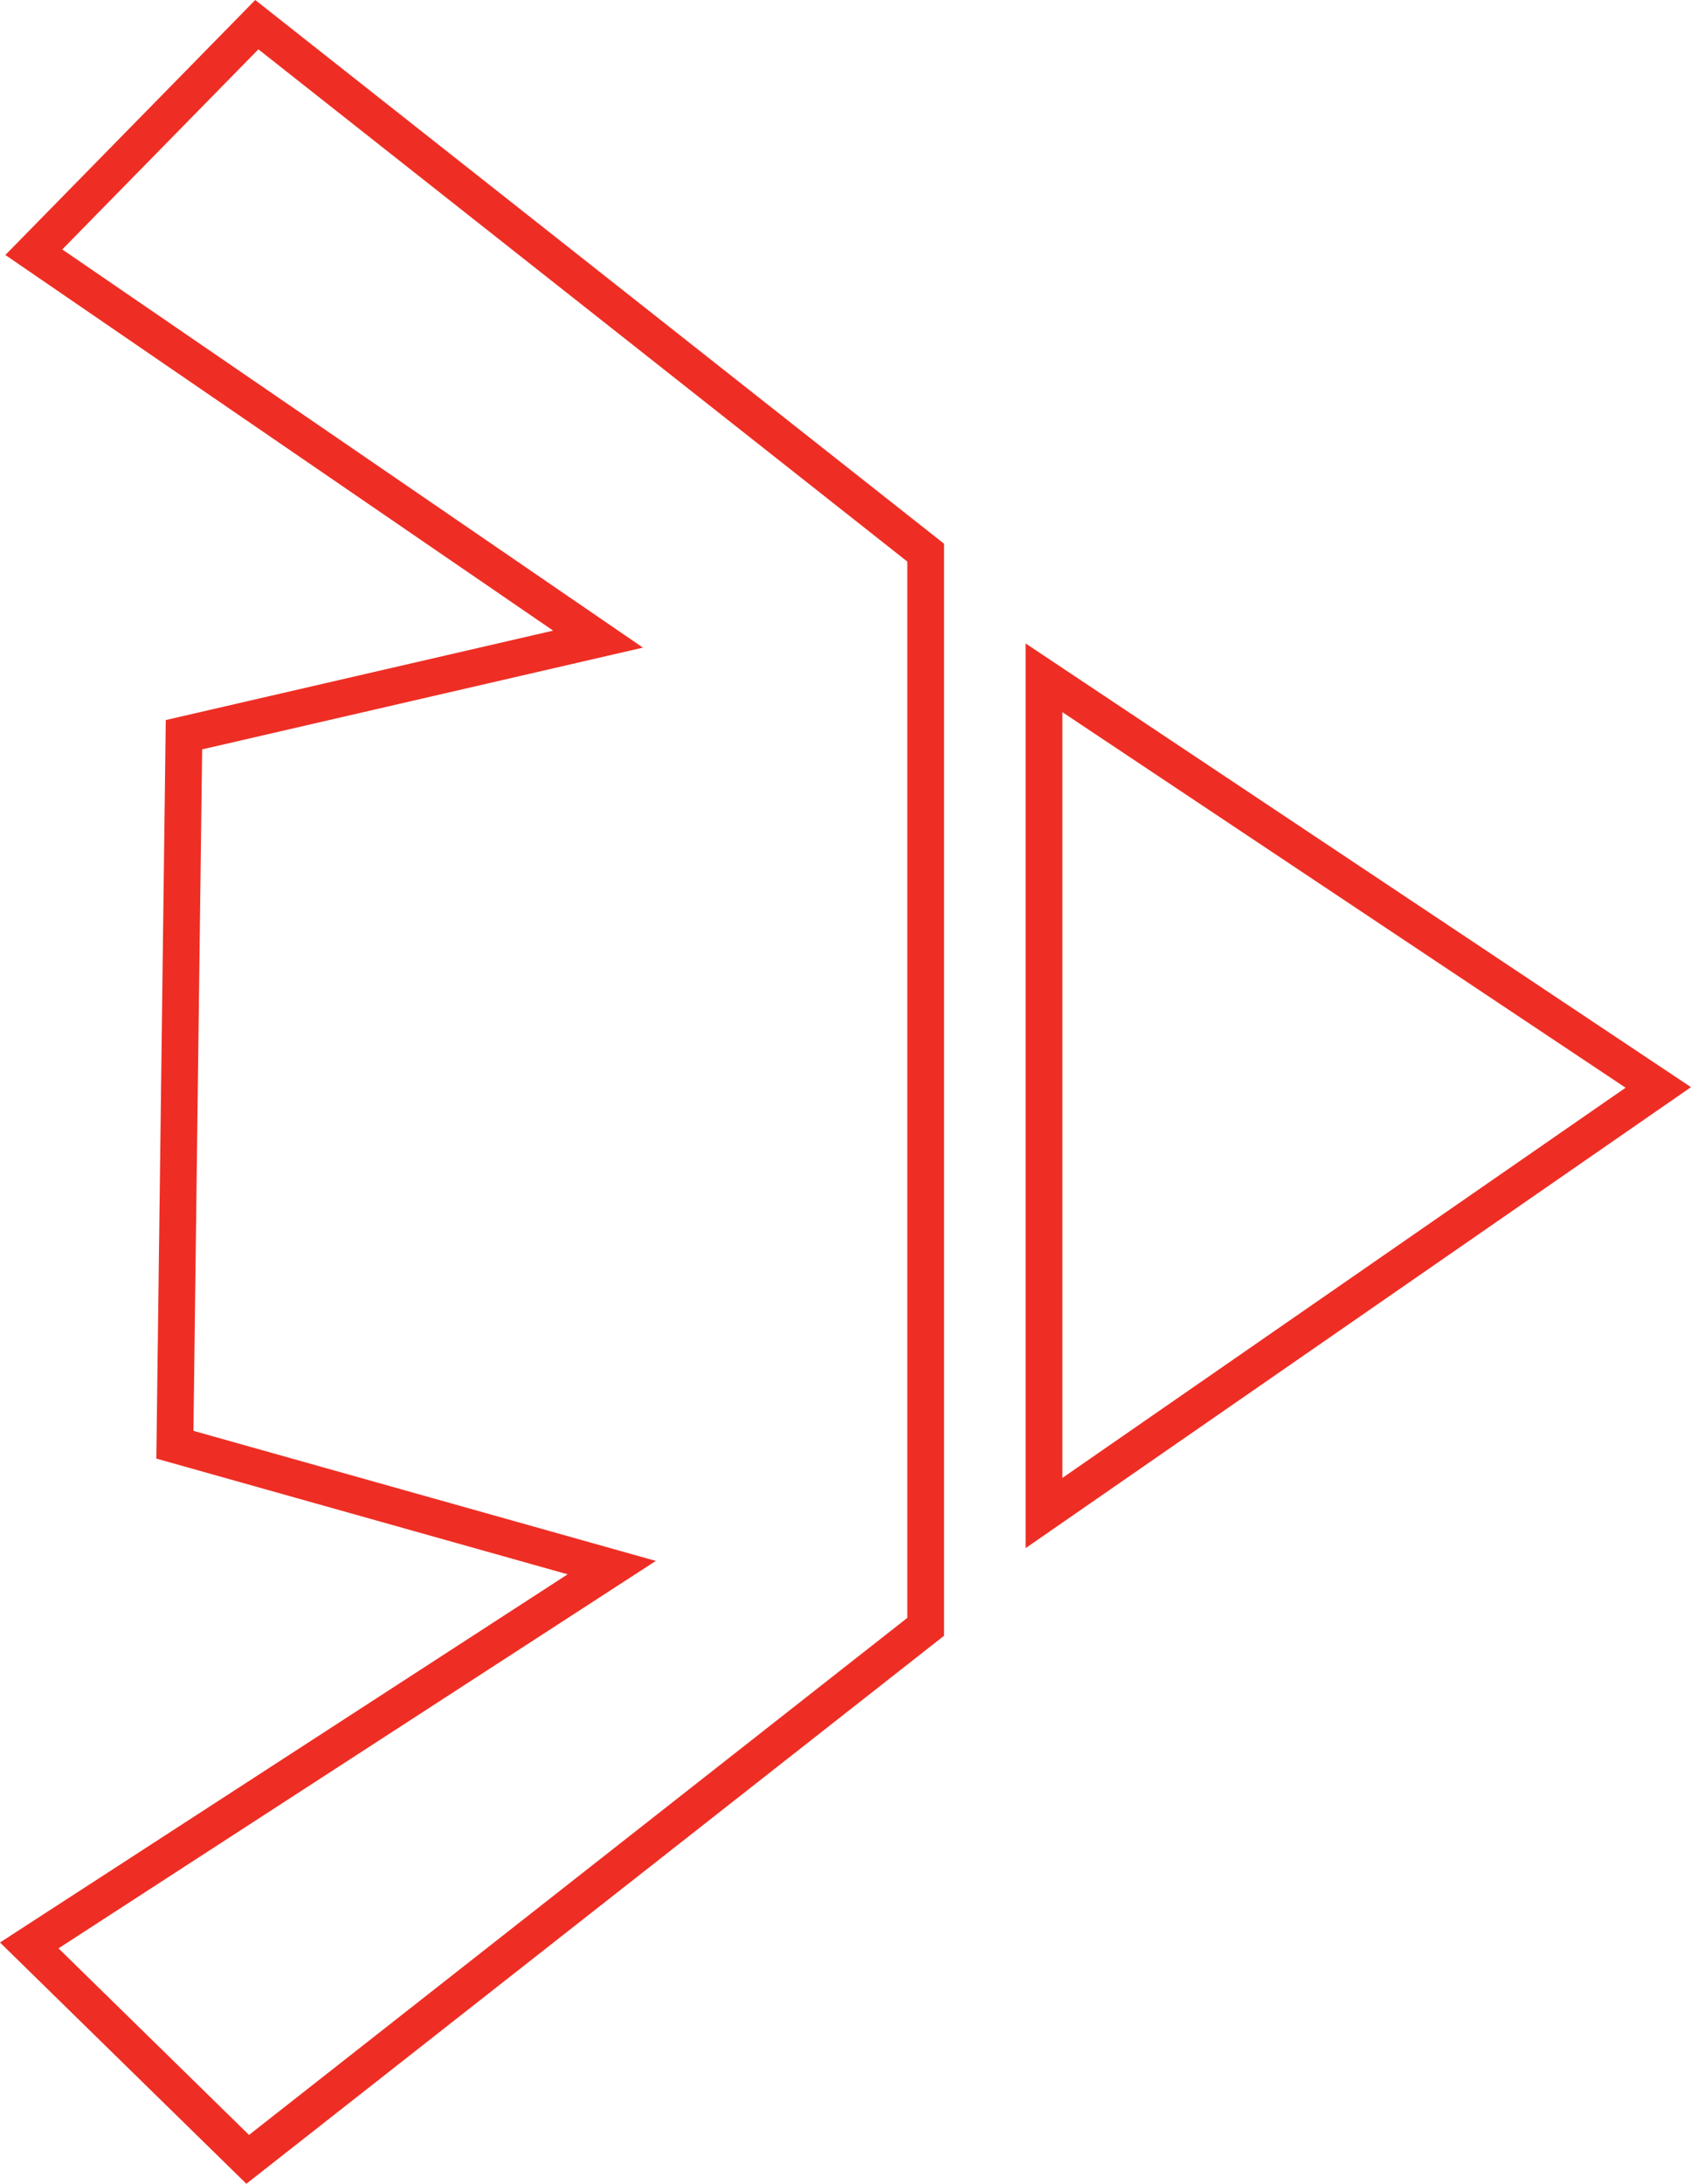 <svg xmlns="http://www.w3.org/2000/svg" viewBox="0 0 460.07 593.98"><defs><style>.a{fill:none;stroke:#ee2e24;stroke-miterlimit:10;stroke-width:10px;}</style></defs><polygon class="a" points="284.04 184.36 284.04 411.54 451.17 295.78 284.04 184.36"></polygon><polygon class="a" points="69.87 6.71 251.85 150.32 251.85 442.49 67.39 587.34 7.96 529.15 166.43 426.39 47.58 392.96 50.05 199.84 162.71 173.84 9.2 68.6 69.87 6.71"></polygon></svg>